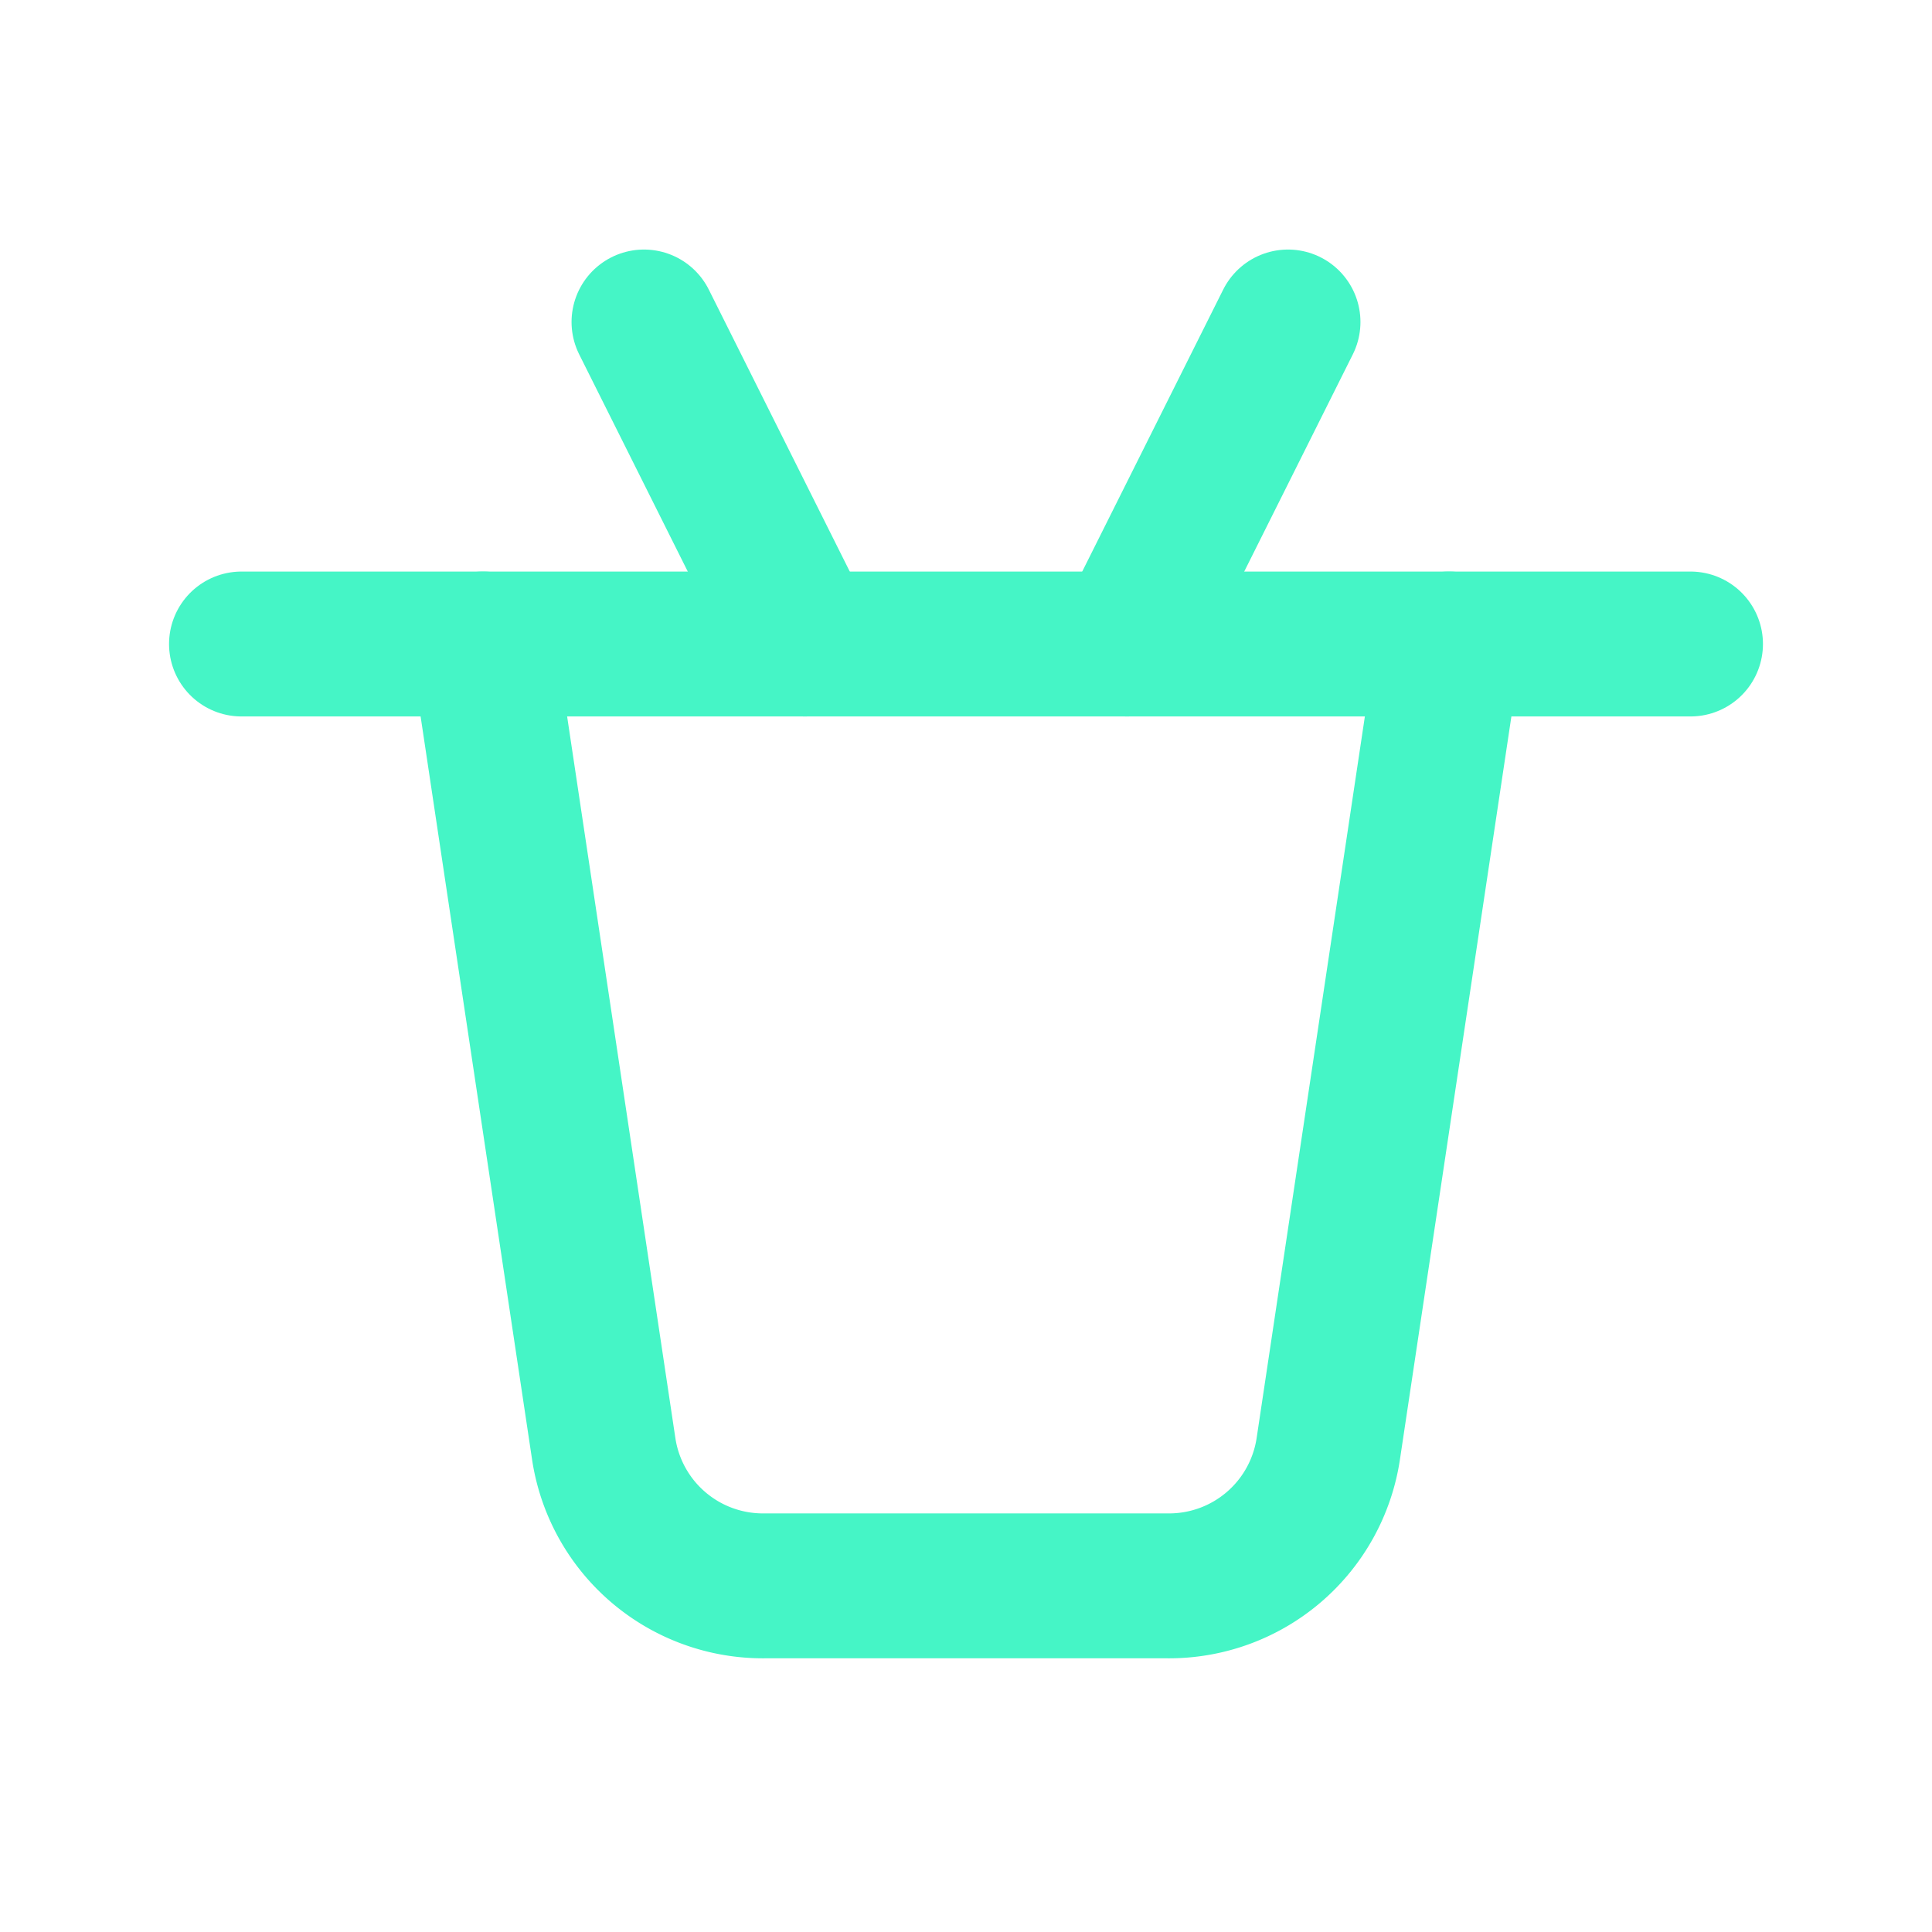 <svg xmlns="http://www.w3.org/2000/svg" viewBox="0 0 24 24" fill="none" stroke="#45f5c6" stroke-width="1.8" stroke-linecap="round" stroke-linejoin="round">
  <path d="M3 8h18"/>
  <path d="M6 8l1.5 10a2 2 0 0 0 2 1.7h5a2 2 0 0 0 2-1.7L18 8"/>
  <path d="M10 8l-2-4"/>
  <path d="M14 8l2-4"/>
</svg>
